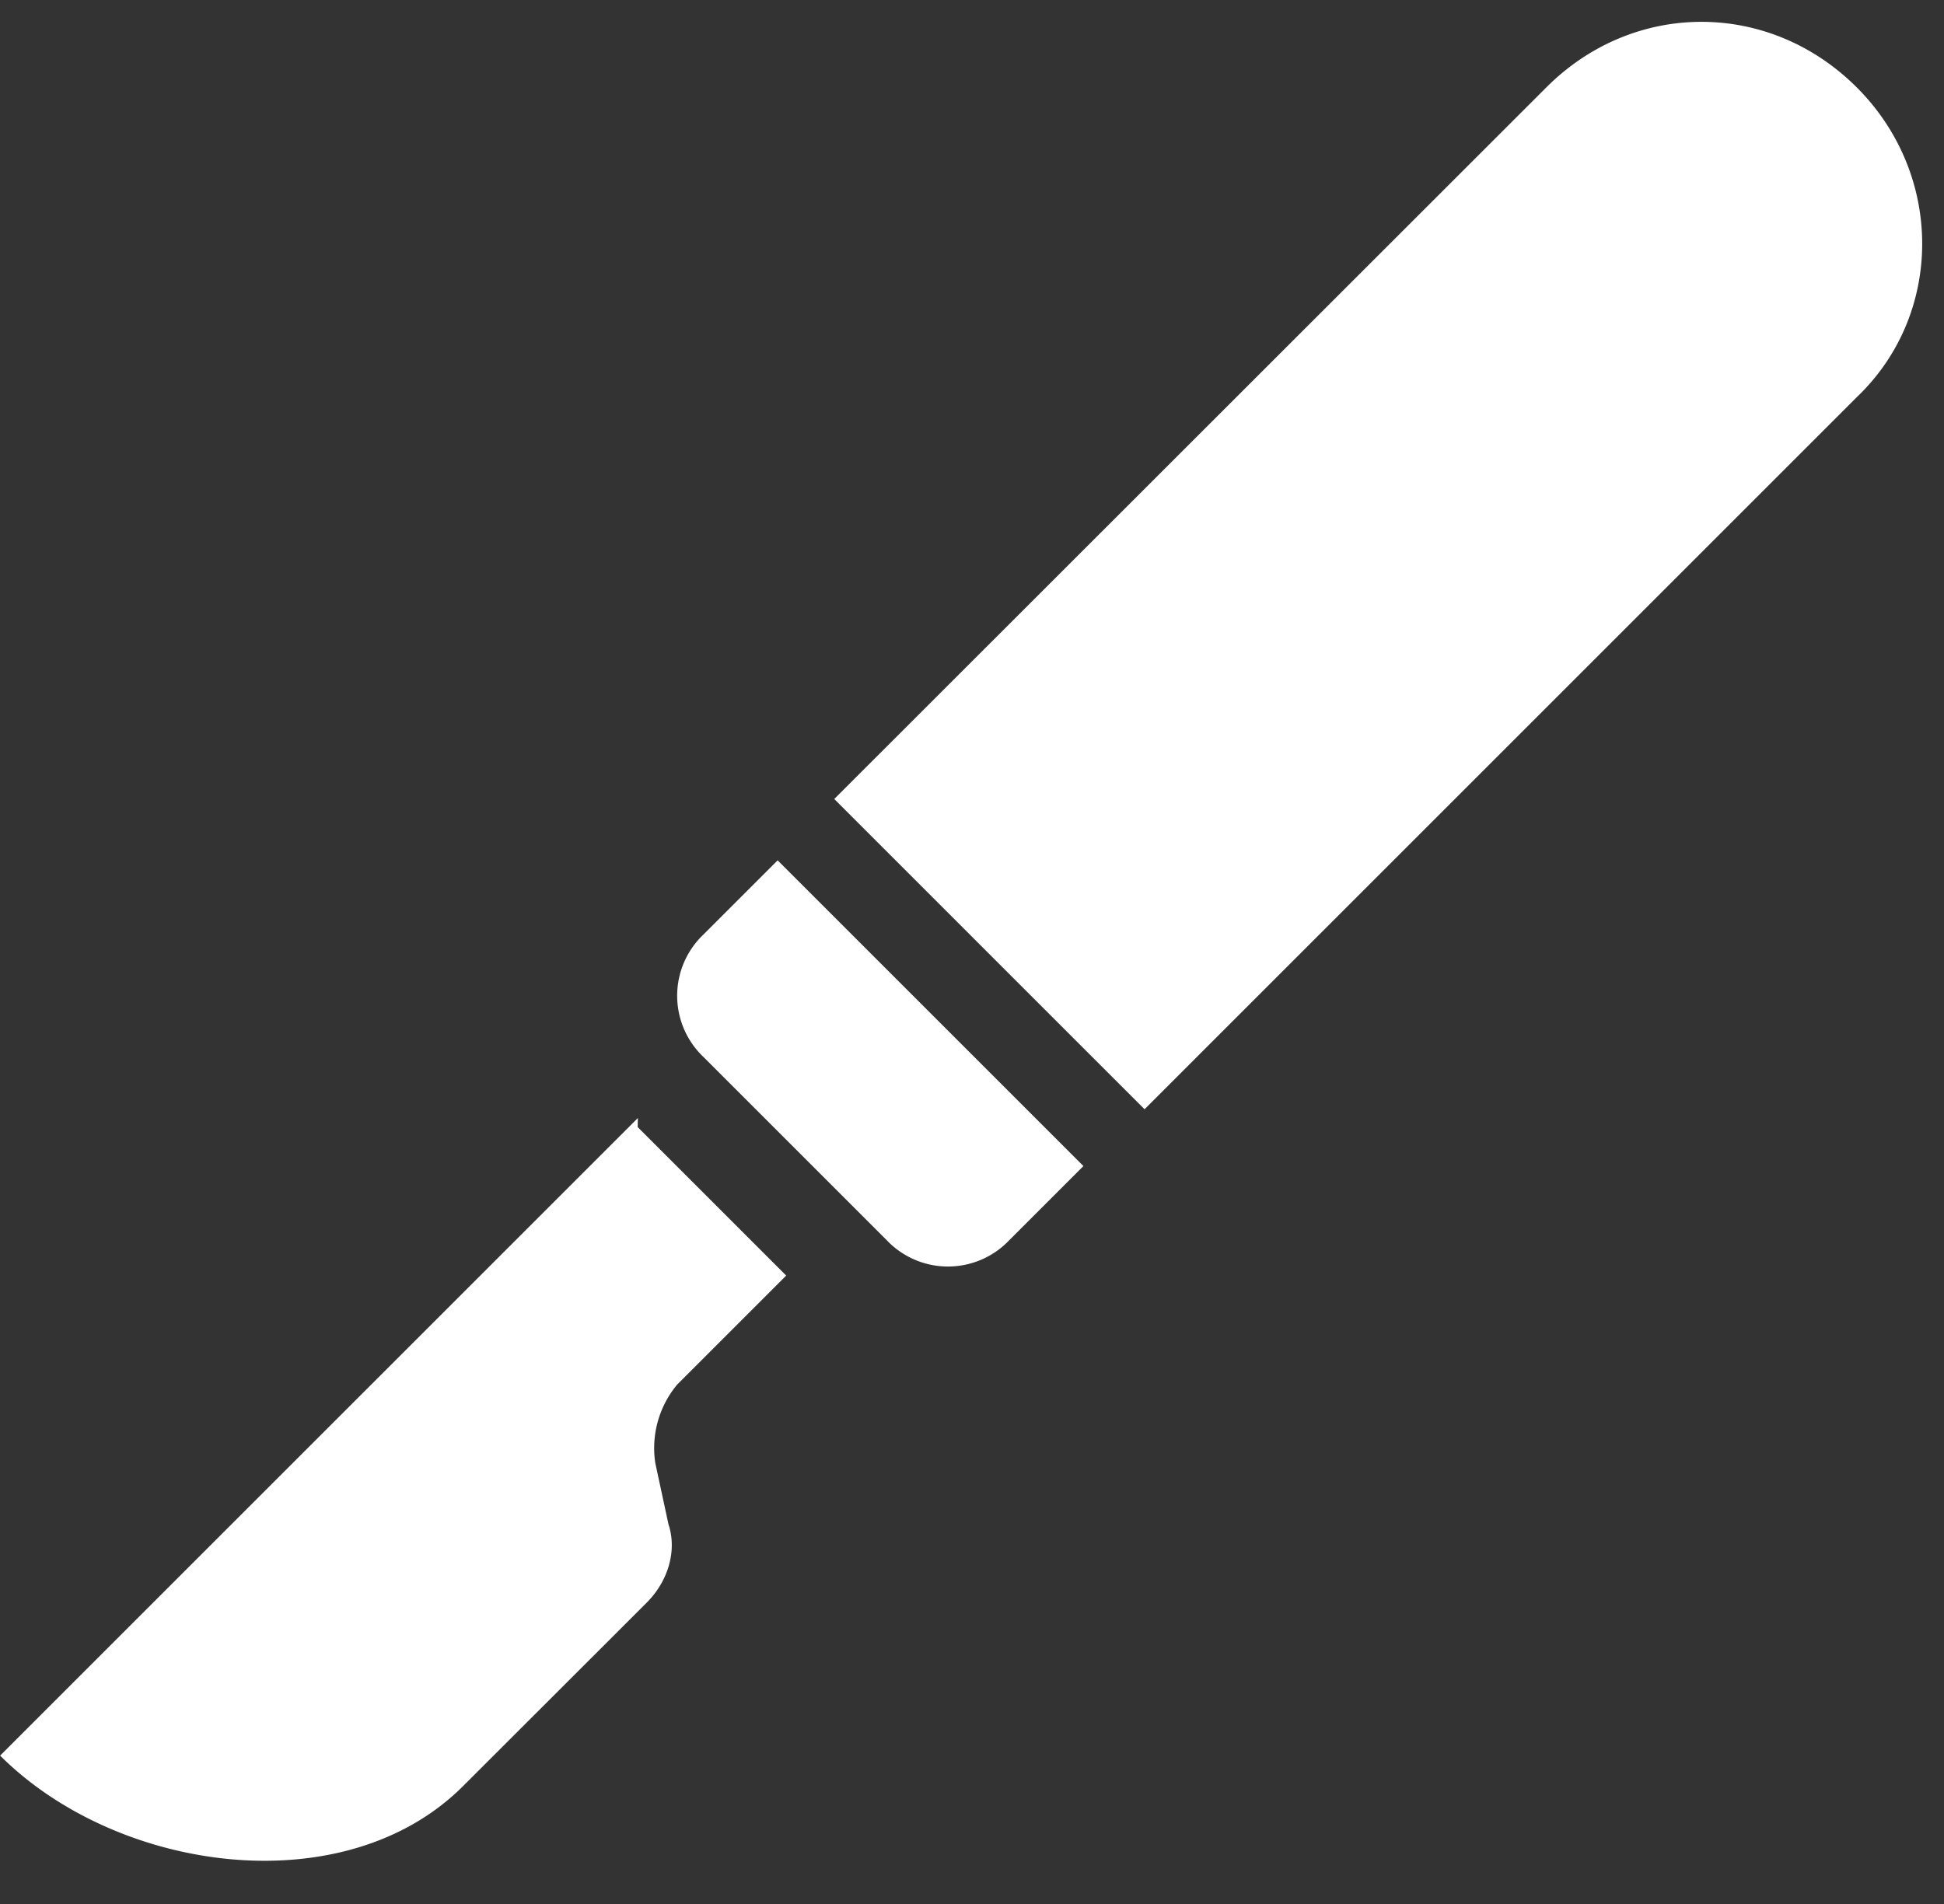<?xml version="1.0" encoding="UTF-8" standalone="no"?><svg xmlns="http://www.w3.org/2000/svg" xmlns:xlink="http://www.w3.org/1999/xlink" data-name="Layer 1" fill="#ffffff" height="454.2" preserveAspectRatio="xMidYMid meet" version="1" viewBox="20.8 25.0 463.6 454.2" width="463.6" zoomAndPan="magnify"><rect x="20.8" y="25.0" width="463.6" height="454.2" fill="#333333" stroke="none"/><g><g id="change1_1"><path d="M463.54,119.79,293.75,289.58l-74-74L389.58,45.83c20.83-20.83,53.13-20.83,74,0S484.37,100,463.54,119.79ZM172.92,291.67,20.83,443.75C49,471.87,103.12,479.17,131.25,451L175,407.29c5.21-5.21,7.29-12.5,5.21-18.75L177.08,374a23.67,23.67,0,0,1,5.21-18.75l26-26-35.42-35.42Zm33.33-61.46-17.71,17.71a20.14,20.14,0,0,0,0,29.17l43.75,43.75a20.14,20.14,0,0,0,29.17,0l17.71-17.71h0Z" fill="inherit"/></g></g></svg>